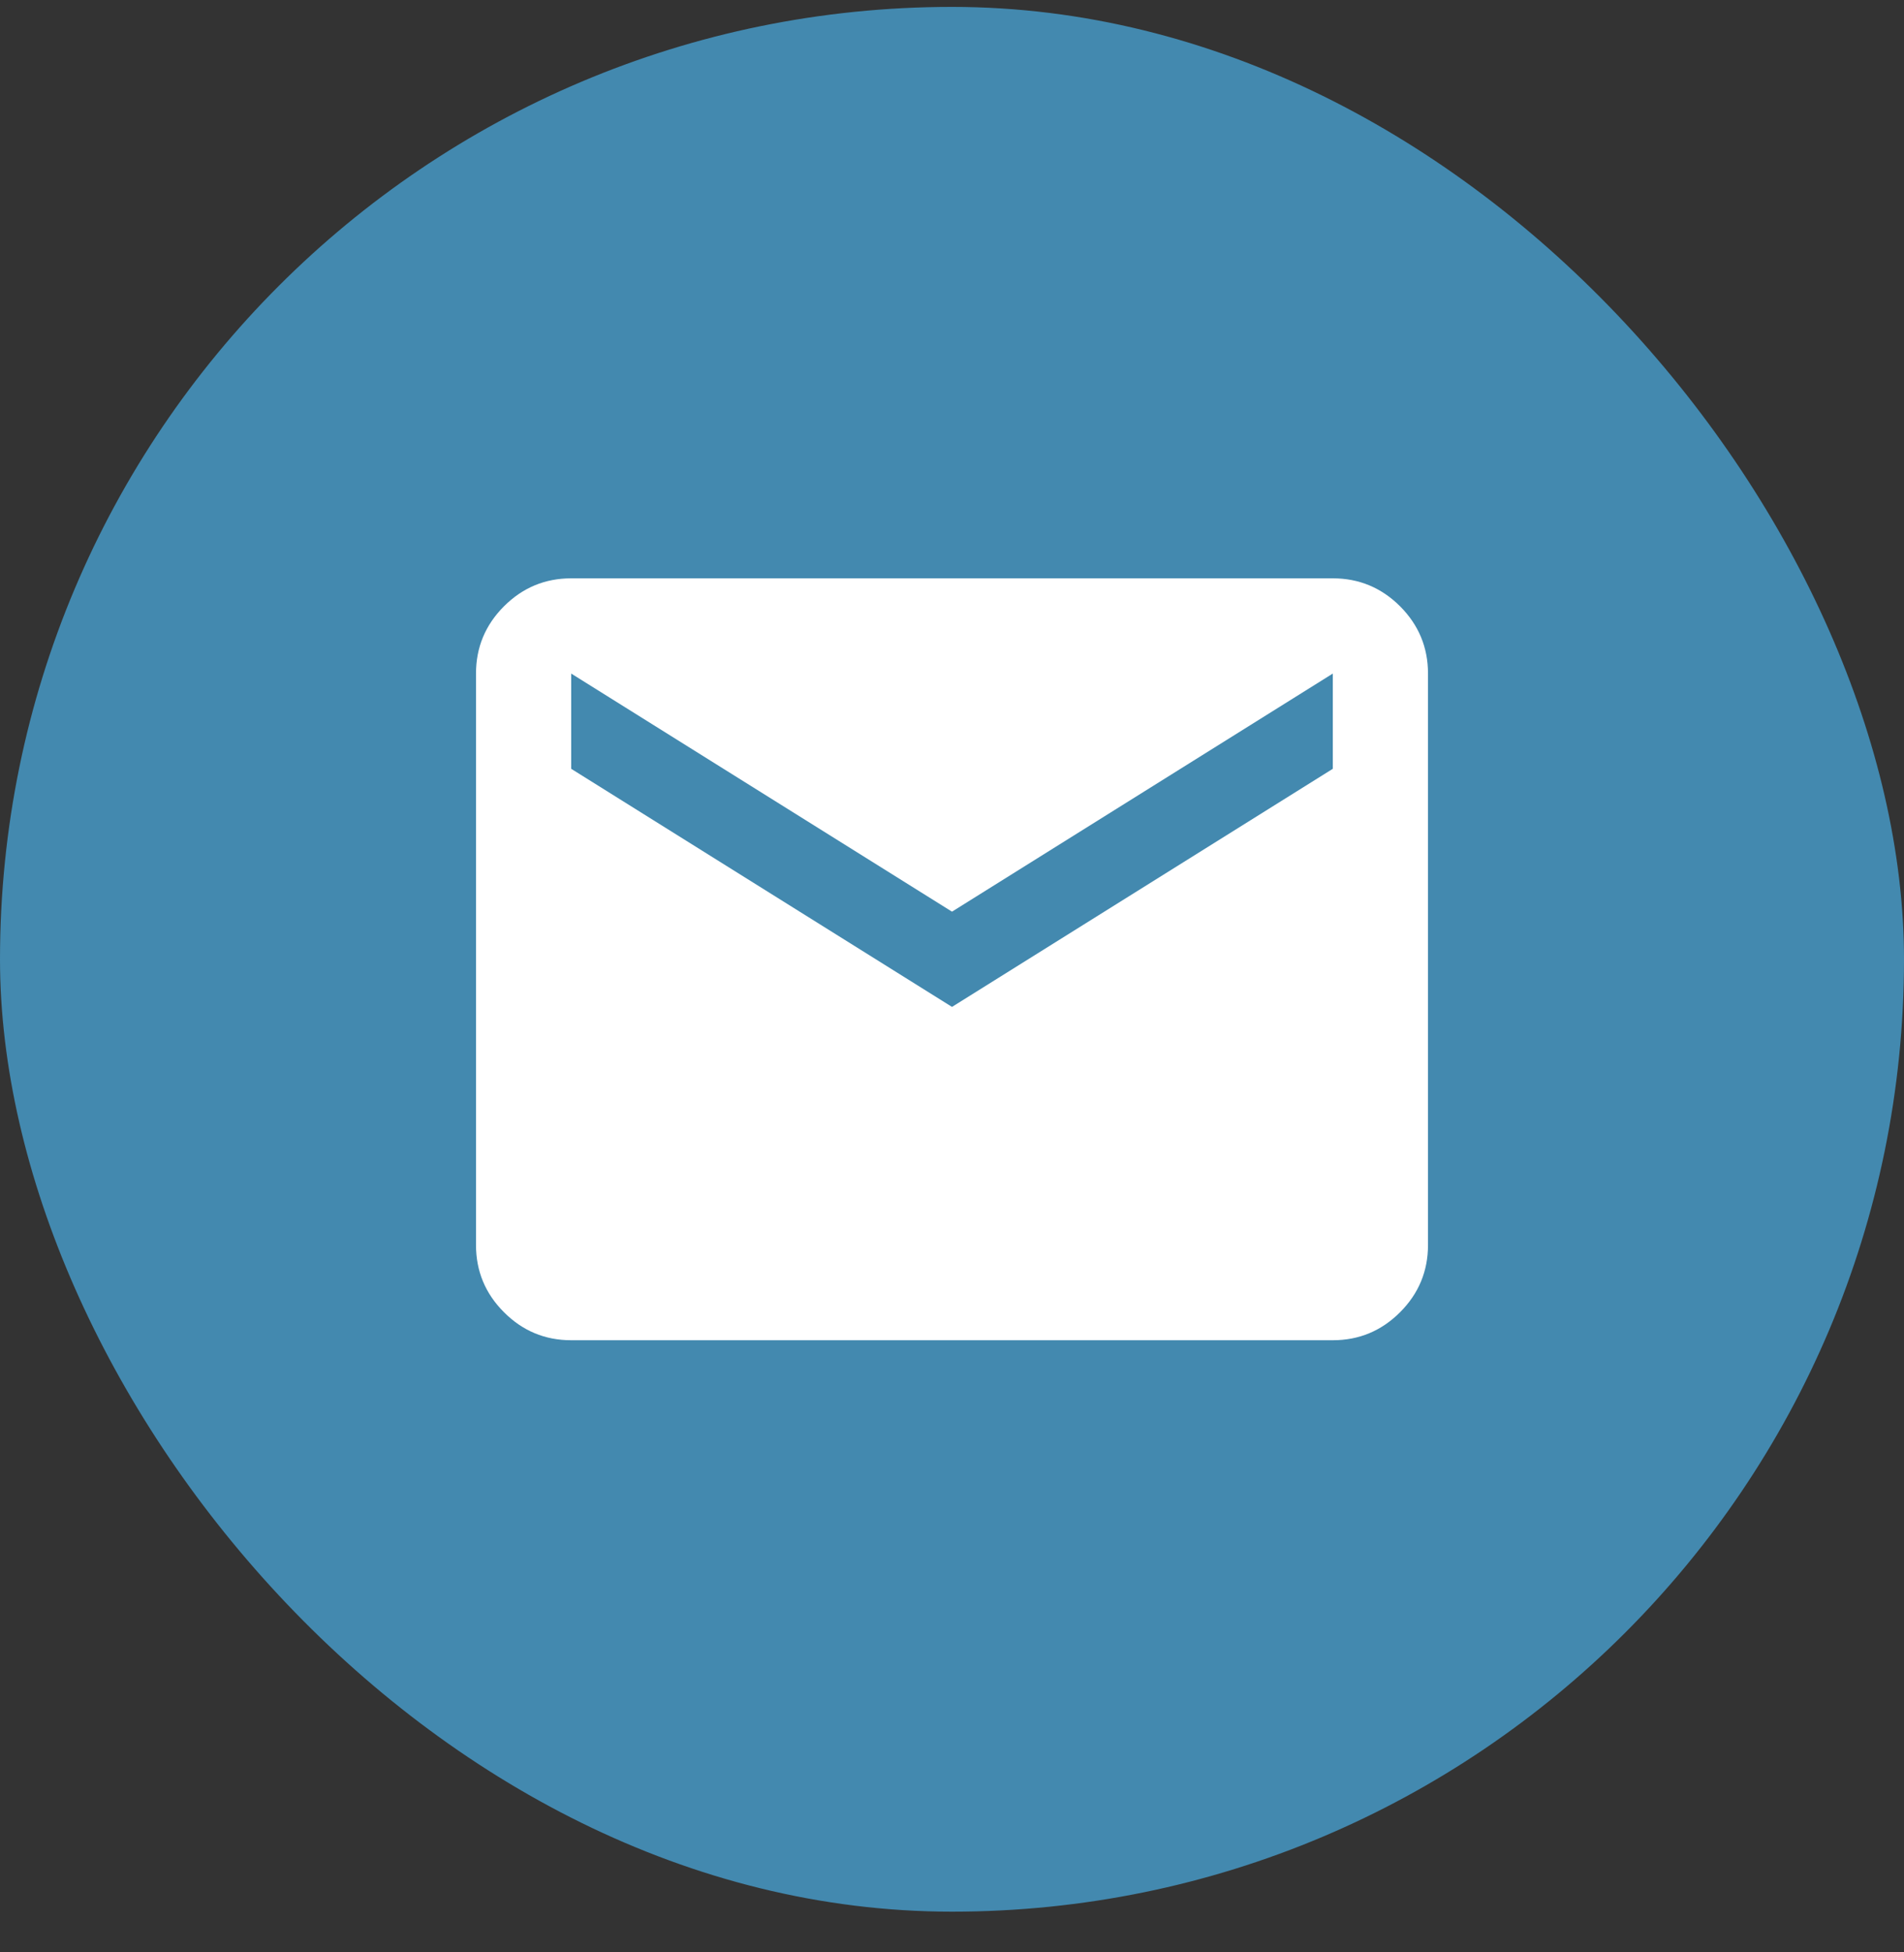 <svg width="40" height="41" viewBox="0 0 40 41" fill="none" xmlns="http://www.w3.org/2000/svg">
<rect x="0" y="0" width="40" height="41" fill="#333333" stroke="none"/>
<rect y="0.145" width="40" height="40" rx="20" fill="#4389AF"/>
<path d="M12 28.145C11.45 28.145 10.979 27.949 10.588 27.557C10.196 27.166 10 26.695 10 26.145V14.145C10 13.595 10.196 13.124 10.588 12.732C10.979 12.341 11.45 12.145 12 12.145H28C28.55 12.145 29.021 12.341 29.413 12.732C29.804 13.124 30 13.595 30 14.145V26.145C30 26.695 29.804 27.166 29.413 27.557C29.021 27.949 28.55 28.145 28 28.145H12ZM20 21.145L28 16.145V14.145L20 19.145L12 14.145V16.145L20 21.145Z" fill="white"/>
</svg>
